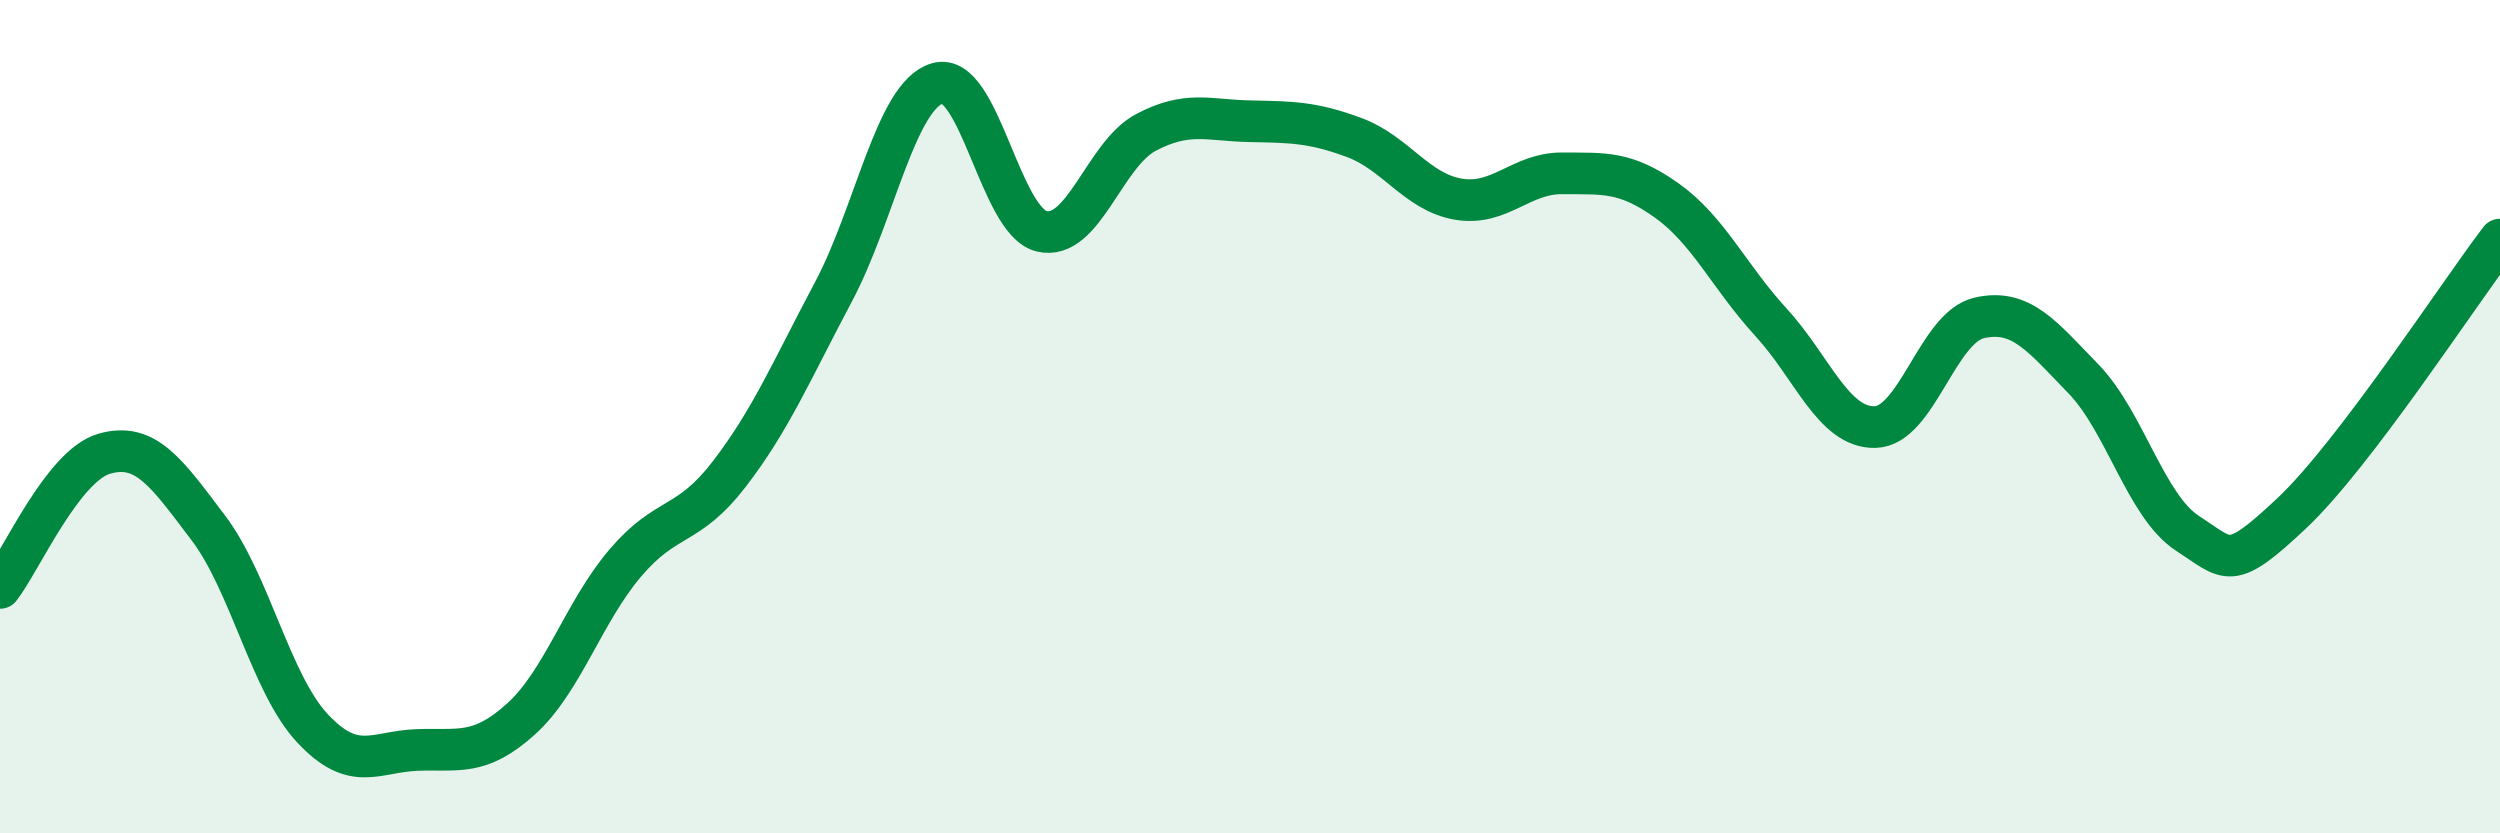 
    <svg width="60" height="20" viewBox="0 0 60 20" xmlns="http://www.w3.org/2000/svg">
      <path
        d="M 0,14.11 C 0.5,13.47 1.5,11.18 2.5,10.89 C 3.5,10.6 4,11.35 5,12.67 C 6,13.99 6.5,16.41 7.5,17.48 C 8.5,18.55 9,18.04 10,18 C 11,17.96 11.5,18.16 12.5,17.26 C 13.5,16.36 14,14.7 15,13.52 C 16,12.34 16.5,12.68 17.5,11.38 C 18.5,10.08 19,8.89 20,7.01 C 21,5.13 21.5,2.29 22.5,2 C 23.5,1.71 24,5.31 25,5.55 C 26,5.79 26.5,3.71 27.5,3.18 C 28.5,2.65 29,2.89 30,2.91 C 31,2.93 31.5,2.93 32.5,3.3 C 33.5,3.67 34,4.61 35,4.78 C 36,4.95 36.5,4.15 37.5,4.16 C 38.5,4.17 39,4.1 40,4.81 C 41,5.52 41.5,6.64 42.5,7.73 C 43.5,8.82 44,10.27 45,10.25 C 46,10.23 46.5,7.86 47.5,7.63 C 48.5,7.4 49,8.06 50,9.09 C 51,10.12 51.5,12.15 52.5,12.8 C 53.5,13.45 53.5,13.73 55,12.32 C 56.5,10.91 59,7.06 60,5.75L60 20L0 20Z"
        fill="#008740"
        opacity="0.1"
        stroke-linecap="round"
        stroke-linejoin="round"
      />
      <path
        d="M 0,14.11 C 0.5,13.47 1.5,11.18 2.5,10.89 C 3.5,10.6 4,11.35 5,12.67 C 6,13.99 6.5,16.41 7.5,17.48 C 8.5,18.55 9,18.04 10,18 C 11,17.96 11.5,18.16 12.5,17.26 C 13.5,16.36 14,14.7 15,13.52 C 16,12.34 16.5,12.68 17.5,11.38 C 18.5,10.08 19,8.89 20,7.01 C 21,5.13 21.5,2.29 22.5,2 C 23.5,1.71 24,5.31 25,5.55 C 26,5.79 26.5,3.71 27.5,3.18 C 28.5,2.65 29,2.89 30,2.91 C 31,2.93 31.5,2.93 32.5,3.3 C 33.5,3.67 34,4.61 35,4.78 C 36,4.95 36.5,4.15 37.5,4.16 C 38.5,4.17 39,4.1 40,4.81 C 41,5.52 41.5,6.64 42.5,7.73 C 43.5,8.82 44,10.27 45,10.25 C 46,10.23 46.5,7.86 47.5,7.63 C 48.5,7.4 49,8.06 50,9.09 C 51,10.12 51.5,12.15 52.5,12.8 C 53.5,13.45 53.5,13.73 55,12.32 C 56.5,10.91 59,7.06 60,5.75"
        stroke="#008740"
        stroke-width="1"
        fill="none"
        stroke-linecap="round"
        stroke-linejoin="round"
      />
    </svg>
  